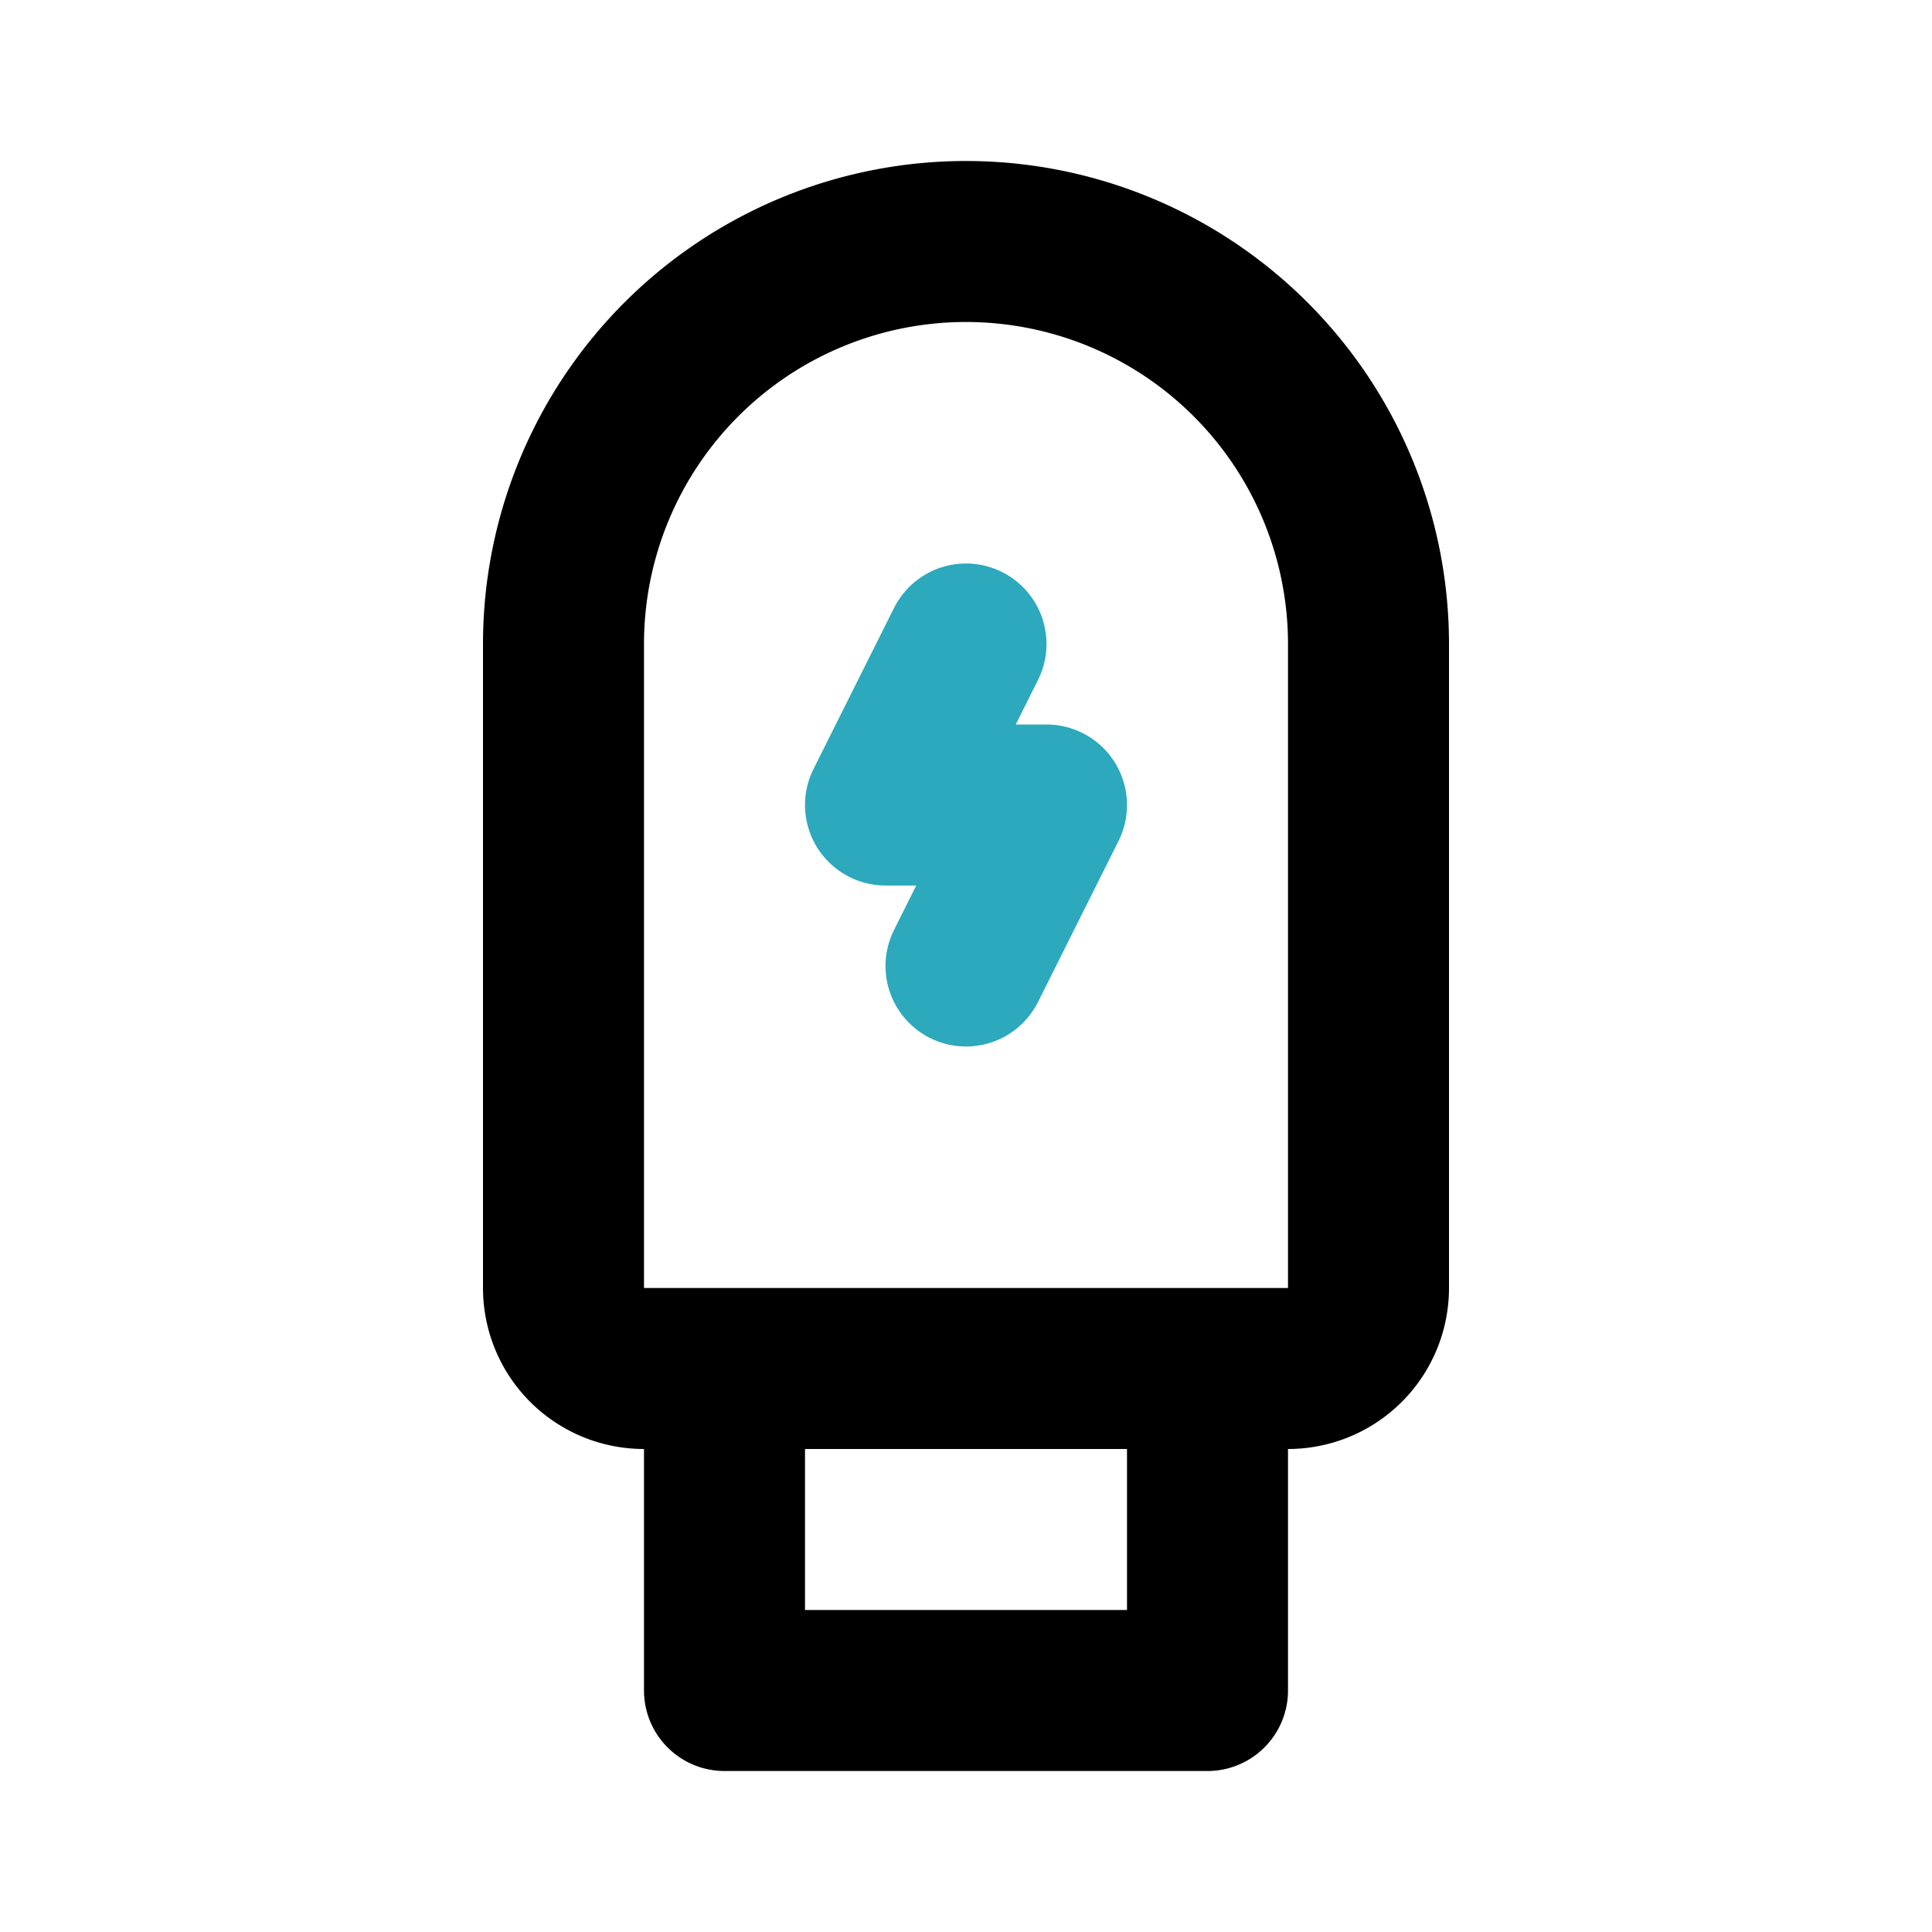 <?xml version="1.0" encoding="utf-8"?><!-- Uploaded to: SVG Repo, www.svgrepo.com, Generator: SVG Repo Mixer Tools -->
<svg fill="#000000" width="800px" height="800px" viewBox="0 0 24 24" id="usb-plug" data-name="Line Color" xmlns="http://www.w3.org/2000/svg" class="icon line-color"><polyline id="secondary" points="12 12 13 10 11 10 12 8" style="fill: none; stroke: rgb(44, 169, 188); stroke-linecap: round; stroke-linejoin: round; stroke-width: 2;"></polyline><path id="primary" d="M15,21H9V17h6ZM12,3h0A5,5,0,0,0,7,8v8a1,1,0,0,0,1,1h8a1,1,0,0,0,1-1V8A5,5,0,0,0,12,3Z" style="fill: none; stroke: rgb(0, 0, 0); stroke-linecap: round; stroke-linejoin: round; stroke-width: 2;"></path></svg>